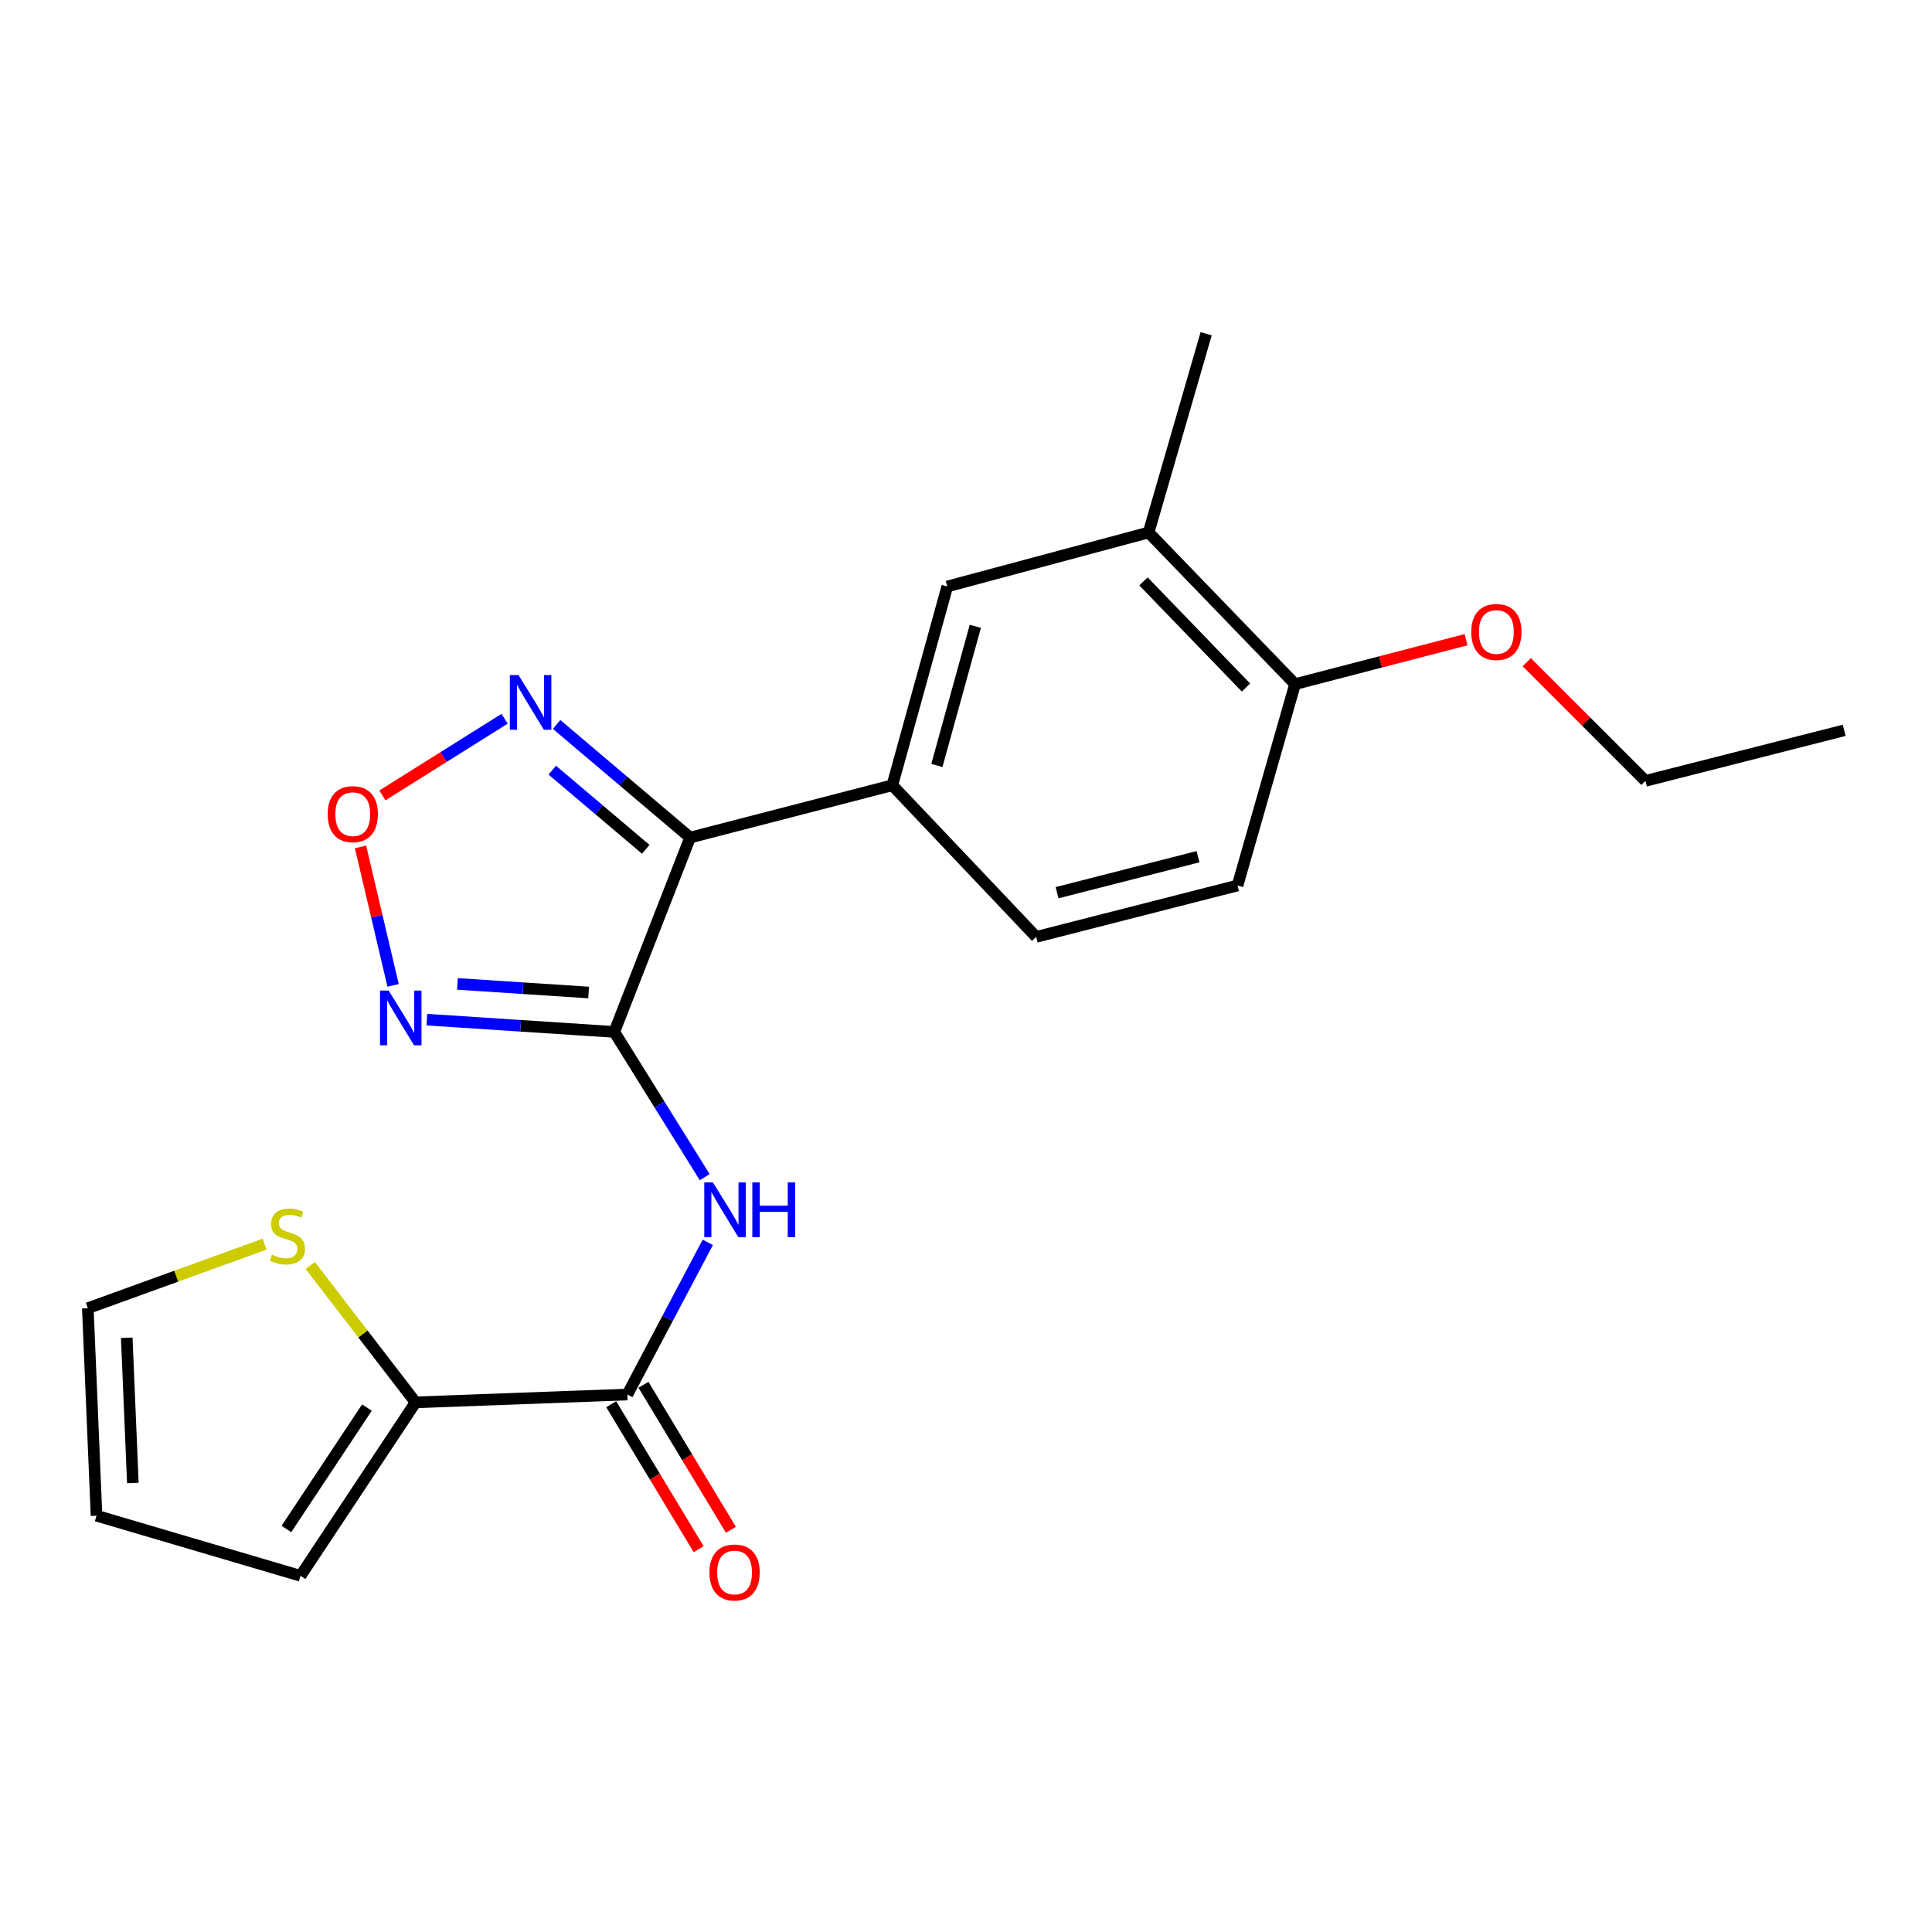 <?xml version='1.0' encoding='iso-8859-1'?>
<svg version='1.1' baseProfile='full'
              xmlns='http://www.w3.org/2000/svg'
                      xmlns:rdkit='http://www.rdkit.org/xml'
                      xmlns:xlink='http://www.w3.org/1999/xlink'
                  xml:space='preserve'
width='1000px' height='1000px' viewBox='0 0 1000 1000'>
<!-- END OF HEADER -->
<rect style='opacity:1.0;fill:#FFFFFF;stroke:none' width='1000' height='1000' x='0' y='0'> </rect>
<path class='bond-0' d='M 317.957,534.123 L 357.213,433.518' style='fill:none;fill-rule:evenodd;stroke:#000000;stroke-width:6px;stroke-linecap:butt;stroke-linejoin:miter;stroke-opacity:1' />
<path class='bond-1' d='M 317.957,534.123 L 269.448,530.948' style='fill:none;fill-rule:evenodd;stroke:#000000;stroke-width:6px;stroke-linecap:butt;stroke-linejoin:miter;stroke-opacity:1' />
<path class='bond-1' d='M 269.448,530.948 L 220.94,527.774' style='fill:none;fill-rule:evenodd;stroke:#0000FF;stroke-width:6px;stroke-linecap:butt;stroke-linejoin:miter;stroke-opacity:1' />
<path class='bond-1' d='M 304.677,513.72 L 270.721,511.497' style='fill:none;fill-rule:evenodd;stroke:#000000;stroke-width:6px;stroke-linecap:butt;stroke-linejoin:miter;stroke-opacity:1' />
<path class='bond-1' d='M 270.721,511.497 L 236.766,509.275' style='fill:none;fill-rule:evenodd;stroke:#0000FF;stroke-width:6px;stroke-linecap:butt;stroke-linejoin:miter;stroke-opacity:1' />
<path class='bond-2' d='M 317.957,534.123 L 341.36,571.713' style='fill:none;fill-rule:evenodd;stroke:#000000;stroke-width:6px;stroke-linecap:butt;stroke-linejoin:miter;stroke-opacity:1' />
<path class='bond-2' d='M 341.36,571.713 L 364.763,609.303' style='fill:none;fill-rule:evenodd;stroke:#0000FF;stroke-width:6px;stroke-linecap:butt;stroke-linejoin:miter;stroke-opacity:1' />
<path class='bond-4' d='M 357.213,433.518 L 322.649,404.243' style='fill:none;fill-rule:evenodd;stroke:#000000;stroke-width:6px;stroke-linecap:butt;stroke-linejoin:miter;stroke-opacity:1' />
<path class='bond-4' d='M 322.649,404.243 L 288.084,374.968' style='fill:none;fill-rule:evenodd;stroke:#0000FF;stroke-width:6px;stroke-linecap:butt;stroke-linejoin:miter;stroke-opacity:1' />
<path class='bond-4' d='M 334.246,439.61 L 310.05,419.118' style='fill:none;fill-rule:evenodd;stroke:#000000;stroke-width:6px;stroke-linecap:butt;stroke-linejoin:miter;stroke-opacity:1' />
<path class='bond-4' d='M 310.05,419.118 L 285.855,398.626' style='fill:none;fill-rule:evenodd;stroke:#0000FF;stroke-width:6px;stroke-linecap:butt;stroke-linejoin:miter;stroke-opacity:1' />
<path class='bond-6' d='M 357.213,433.518 L 461.869,406.444' style='fill:none;fill-rule:evenodd;stroke:#000000;stroke-width:6px;stroke-linecap:butt;stroke-linejoin:miter;stroke-opacity:1' />
<path class='bond-5' d='M 203.462,510.018 L 195.035,474.19' style='fill:none;fill-rule:evenodd;stroke:#0000FF;stroke-width:6px;stroke-linecap:butt;stroke-linejoin:miter;stroke-opacity:1' />
<path class='bond-5' d='M 195.035,474.19 L 186.607,438.362' style='fill:none;fill-rule:evenodd;stroke:#FF0000;stroke-width:6px;stroke-linecap:butt;stroke-linejoin:miter;stroke-opacity:1' />
<path class='bond-3' d='M 366.351,643.038 L 345.533,682.418' style='fill:none;fill-rule:evenodd;stroke:#0000FF;stroke-width:6px;stroke-linecap:butt;stroke-linejoin:miter;stroke-opacity:1' />
<path class='bond-3' d='M 345.533,682.418 L 324.714,721.798' style='fill:none;fill-rule:evenodd;stroke:#000000;stroke-width:6px;stroke-linecap:butt;stroke-linejoin:miter;stroke-opacity:1' />
<path class='bond-7' d='M 324.714,721.798 L 215.098,725.859' style='fill:none;fill-rule:evenodd;stroke:#000000;stroke-width:6px;stroke-linecap:butt;stroke-linejoin:miter;stroke-opacity:1' />
<path class='bond-11' d='M 316.368,726.831 L 338.991,764.348' style='fill:none;fill-rule:evenodd;stroke:#000000;stroke-width:6px;stroke-linecap:butt;stroke-linejoin:miter;stroke-opacity:1' />
<path class='bond-11' d='M 338.991,764.348 L 361.613,801.864' style='fill:none;fill-rule:evenodd;stroke:#FF0000;stroke-width:6px;stroke-linecap:butt;stroke-linejoin:miter;stroke-opacity:1' />
<path class='bond-11' d='M 333.061,716.765 L 355.683,754.282' style='fill:none;fill-rule:evenodd;stroke:#000000;stroke-width:6px;stroke-linecap:butt;stroke-linejoin:miter;stroke-opacity:1' />
<path class='bond-11' d='M 355.683,754.282 L 378.306,791.798' style='fill:none;fill-rule:evenodd;stroke:#FF0000;stroke-width:6px;stroke-linecap:butt;stroke-linejoin:miter;stroke-opacity:1' />
<path class='bond-22' d='M 261.182,372.023 L 229.55,391.868' style='fill:none;fill-rule:evenodd;stroke:#0000FF;stroke-width:6px;stroke-linecap:butt;stroke-linejoin:miter;stroke-opacity:1' />
<path class='bond-22' d='M 229.55,391.868 L 197.918,411.713' style='fill:none;fill-rule:evenodd;stroke:#FF0000;stroke-width:6px;stroke-linecap:butt;stroke-linejoin:miter;stroke-opacity:1' />
<path class='bond-9' d='M 461.869,406.444 L 490.308,303.564' style='fill:none;fill-rule:evenodd;stroke:#000000;stroke-width:6px;stroke-linecap:butt;stroke-linejoin:miter;stroke-opacity:1' />
<path class='bond-9' d='M 484.924,396.205 L 504.83,324.189' style='fill:none;fill-rule:evenodd;stroke:#000000;stroke-width:6px;stroke-linecap:butt;stroke-linejoin:miter;stroke-opacity:1' />
<path class='bond-15' d='M 461.869,406.444 L 536.322,484.936' style='fill:none;fill-rule:evenodd;stroke:#000000;stroke-width:6px;stroke-linecap:butt;stroke-linejoin:miter;stroke-opacity:1' />
<path class='bond-8' d='M 215.098,725.859 L 187.838,690.439' style='fill:none;fill-rule:evenodd;stroke:#000000;stroke-width:6px;stroke-linecap:butt;stroke-linejoin:miter;stroke-opacity:1' />
<path class='bond-8' d='M 187.838,690.439 L 160.577,655.019' style='fill:none;fill-rule:evenodd;stroke:#CCCC00;stroke-width:6px;stroke-linecap:butt;stroke-linejoin:miter;stroke-opacity:1' />
<path class='bond-12' d='M 215.098,725.859 L 155.558,815.646' style='fill:none;fill-rule:evenodd;stroke:#000000;stroke-width:6px;stroke-linecap:butt;stroke-linejoin:miter;stroke-opacity:1' />
<path class='bond-12' d='M 189.921,728.554 L 148.243,791.405' style='fill:none;fill-rule:evenodd;stroke:#000000;stroke-width:6px;stroke-linecap:butt;stroke-linejoin:miter;stroke-opacity:1' />
<path class='bond-14' d='M 136.951,643.975 L 91.203,660.551' style='fill:none;fill-rule:evenodd;stroke:#CCCC00;stroke-width:6px;stroke-linecap:butt;stroke-linejoin:miter;stroke-opacity:1' />
<path class='bond-14' d='M 91.203,660.551 L 45.455,677.127' style='fill:none;fill-rule:evenodd;stroke:#000000;stroke-width:6px;stroke-linecap:butt;stroke-linejoin:miter;stroke-opacity:1' />
<path class='bond-10' d='M 490.308,303.564 L 594.52,275.613' style='fill:none;fill-rule:evenodd;stroke:#000000;stroke-width:6px;stroke-linecap:butt;stroke-linejoin:miter;stroke-opacity:1' />
<path class='bond-19' d='M 594.52,275.613 L 624.301,172.744' style='fill:none;fill-rule:evenodd;stroke:#000000;stroke-width:6px;stroke-linecap:butt;stroke-linejoin:miter;stroke-opacity:1' />
<path class='bond-24' d='M 594.52,275.613 L 670.315,354.105' style='fill:none;fill-rule:evenodd;stroke:#000000;stroke-width:6px;stroke-linecap:butt;stroke-linejoin:miter;stroke-opacity:1' />
<path class='bond-24' d='M 591.867,300.928 L 644.923,355.872' style='fill:none;fill-rule:evenodd;stroke:#000000;stroke-width:6px;stroke-linecap:butt;stroke-linejoin:miter;stroke-opacity:1' />
<path class='bond-16' d='M 155.558,815.646 L 49.96,784.523' style='fill:none;fill-rule:evenodd;stroke:#000000;stroke-width:6px;stroke-linecap:butt;stroke-linejoin:miter;stroke-opacity:1' />
<path class='bond-13' d='M 670.315,354.105 L 640.545,458.328' style='fill:none;fill-rule:evenodd;stroke:#000000;stroke-width:6px;stroke-linecap:butt;stroke-linejoin:miter;stroke-opacity:1' />
<path class='bond-18' d='M 670.315,354.105 L 714.575,342.607' style='fill:none;fill-rule:evenodd;stroke:#000000;stroke-width:6px;stroke-linecap:butt;stroke-linejoin:miter;stroke-opacity:1' />
<path class='bond-18' d='M 714.575,342.607 L 758.835,331.108' style='fill:none;fill-rule:evenodd;stroke:#FF0000;stroke-width:6px;stroke-linecap:butt;stroke-linejoin:miter;stroke-opacity:1' />
<path class='bond-23' d='M 45.455,677.127 L 49.96,784.523' style='fill:none;fill-rule:evenodd;stroke:#000000;stroke-width:6px;stroke-linecap:butt;stroke-linejoin:miter;stroke-opacity:1' />
<path class='bond-23' d='M 65.606,692.419 L 68.76,767.596' style='fill:none;fill-rule:evenodd;stroke:#000000;stroke-width:6px;stroke-linecap:butt;stroke-linejoin:miter;stroke-opacity:1' />
<path class='bond-17' d='M 536.322,484.936 L 640.545,458.328' style='fill:none;fill-rule:evenodd;stroke:#000000;stroke-width:6px;stroke-linecap:butt;stroke-linejoin:miter;stroke-opacity:1' />
<path class='bond-17' d='M 547.134,462.058 L 620.09,443.432' style='fill:none;fill-rule:evenodd;stroke:#000000;stroke-width:6px;stroke-linecap:butt;stroke-linejoin:miter;stroke-opacity:1' />
<path class='bond-20' d='M 790.255,342.759 L 820.966,373.47' style='fill:none;fill-rule:evenodd;stroke:#FF0000;stroke-width:6px;stroke-linecap:butt;stroke-linejoin:miter;stroke-opacity:1' />
<path class='bond-20' d='M 820.966,373.47 L 851.676,404.181' style='fill:none;fill-rule:evenodd;stroke:#000000;stroke-width:6px;stroke-linecap:butt;stroke-linejoin:miter;stroke-opacity:1' />
<path class='bond-21' d='M 851.676,404.181 L 954.545,378.017' style='fill:none;fill-rule:evenodd;stroke:#000000;stroke-width:6px;stroke-linecap:butt;stroke-linejoin:miter;stroke-opacity:1' />
<path  class='atom-2' d='M 201.171 512.729
L 210.451 527.729
Q 211.371 529.209, 212.851 531.889
Q 214.331 534.569, 214.411 534.729
L 214.411 512.729
L 218.171 512.729
L 218.171 541.049
L 214.291 541.049
L 204.331 524.649
Q 203.171 522.729, 201.931 520.529
Q 200.731 518.329, 200.371 517.649
L 200.371 541.049
L 196.691 541.049
L 196.691 512.729
L 201.171 512.729
' fill='#0000FF'/>
<path  class='atom-3' d='M 369.006 612.014
L 378.286 627.014
Q 379.206 628.494, 380.686 631.174
Q 382.166 633.854, 382.246 634.014
L 382.246 612.014
L 386.006 612.014
L 386.006 640.334
L 382.126 640.334
L 372.166 623.934
Q 371.006 622.014, 369.766 619.814
Q 368.566 617.614, 368.206 616.934
L 368.206 640.334
L 364.526 640.334
L 364.526 612.014
L 369.006 612.014
' fill='#0000FF'/>
<path  class='atom-3' d='M 389.406 612.014
L 393.246 612.014
L 393.246 624.054
L 407.726 624.054
L 407.726 612.014
L 411.566 612.014
L 411.566 640.334
L 407.726 640.334
L 407.726 627.254
L 393.246 627.254
L 393.246 640.334
L 389.406 640.334
L 389.406 612.014
' fill='#0000FF'/>
<path  class='atom-5' d='M 268.379 349.421
L 277.659 364.421
Q 278.579 365.901, 280.059 368.581
Q 281.539 371.261, 281.619 371.421
L 281.619 349.421
L 285.379 349.421
L 285.379 377.741
L 281.499 377.741
L 271.539 361.341
Q 270.379 359.421, 269.139 357.221
Q 267.939 355.021, 267.579 354.341
L 267.579 377.741
L 263.899 377.741
L 263.899 349.421
L 268.379 349.421
' fill='#0000FF'/>
<path  class='atom-6' d='M 169.599 421.404
Q 169.599 414.604, 172.959 410.804
Q 176.319 407.004, 182.599 407.004
Q 188.879 407.004, 192.239 410.804
Q 195.599 414.604, 195.599 421.404
Q 195.599 428.284, 192.199 432.204
Q 188.799 436.084, 182.599 436.084
Q 176.359 436.084, 172.959 432.204
Q 169.599 428.324, 169.599 421.404
M 182.599 432.884
Q 186.919 432.884, 189.239 430.004
Q 191.599 427.084, 191.599 421.404
Q 191.599 415.844, 189.239 413.044
Q 186.919 410.204, 182.599 410.204
Q 178.279 410.204, 175.919 413.004
Q 173.599 415.804, 173.599 421.404
Q 173.599 427.124, 175.919 430.004
Q 178.279 432.884, 182.599 432.884
' fill='#FF0000'/>
<path  class='atom-9' d='M 140.779 649.409
Q 141.099 649.529, 142.419 650.089
Q 143.739 650.649, 145.179 651.009
Q 146.659 651.329, 148.099 651.329
Q 150.779 651.329, 152.339 650.049
Q 153.899 648.729, 153.899 646.449
Q 153.899 644.889, 153.099 643.929
Q 152.339 642.969, 151.139 642.449
Q 149.939 641.929, 147.939 641.329
Q 145.419 640.569, 143.899 639.849
Q 142.419 639.129, 141.339 637.609
Q 140.299 636.089, 140.299 633.529
Q 140.299 629.969, 142.699 627.769
Q 145.139 625.569, 149.939 625.569
Q 153.219 625.569, 156.939 627.129
L 156.019 630.209
Q 152.619 628.809, 150.059 628.809
Q 147.299 628.809, 145.779 629.969
Q 144.259 631.089, 144.299 633.049
Q 144.299 634.569, 145.059 635.489
Q 145.859 636.409, 146.979 636.929
Q 148.139 637.449, 150.059 638.049
Q 152.619 638.849, 154.139 639.649
Q 155.659 640.449, 156.739 642.089
Q 157.859 643.689, 157.859 646.449
Q 157.859 650.369, 155.219 652.489
Q 152.619 654.569, 148.259 654.569
Q 145.739 654.569, 143.819 654.009
Q 141.939 653.489, 139.699 652.569
L 140.779 649.409
' fill='#CCCC00'/>
<path  class='atom-12' d='M 367.215 813.918
Q 367.215 807.118, 370.575 803.318
Q 373.935 799.518, 380.215 799.518
Q 386.495 799.518, 389.855 803.318
Q 393.215 807.118, 393.215 813.918
Q 393.215 820.798, 389.815 824.718
Q 386.415 828.598, 380.215 828.598
Q 373.975 828.598, 370.575 824.718
Q 367.215 820.838, 367.215 813.918
M 380.215 825.398
Q 384.535 825.398, 386.855 822.518
Q 389.215 819.598, 389.215 813.918
Q 389.215 808.358, 386.855 805.558
Q 384.535 802.718, 380.215 802.718
Q 375.895 802.718, 373.535 805.518
Q 371.215 808.318, 371.215 813.918
Q 371.215 819.638, 373.535 822.518
Q 375.895 825.398, 380.215 825.398
' fill='#FF0000'/>
<path  class='atom-19' d='M 761.527 327.111
Q 761.527 320.311, 764.887 316.511
Q 768.247 312.711, 774.527 312.711
Q 780.807 312.711, 784.167 316.511
Q 787.527 320.311, 787.527 327.111
Q 787.527 333.991, 784.127 337.911
Q 780.727 341.791, 774.527 341.791
Q 768.287 341.791, 764.887 337.911
Q 761.527 334.031, 761.527 327.111
M 774.527 338.591
Q 778.847 338.591, 781.167 335.711
Q 783.527 332.791, 783.527 327.111
Q 783.527 321.551, 781.167 318.751
Q 778.847 315.911, 774.527 315.911
Q 770.207 315.911, 767.847 318.711
Q 765.527 321.511, 765.527 327.111
Q 765.527 332.831, 767.847 335.711
Q 770.207 338.591, 774.527 338.591
' fill='#FF0000'/>
</svg>
